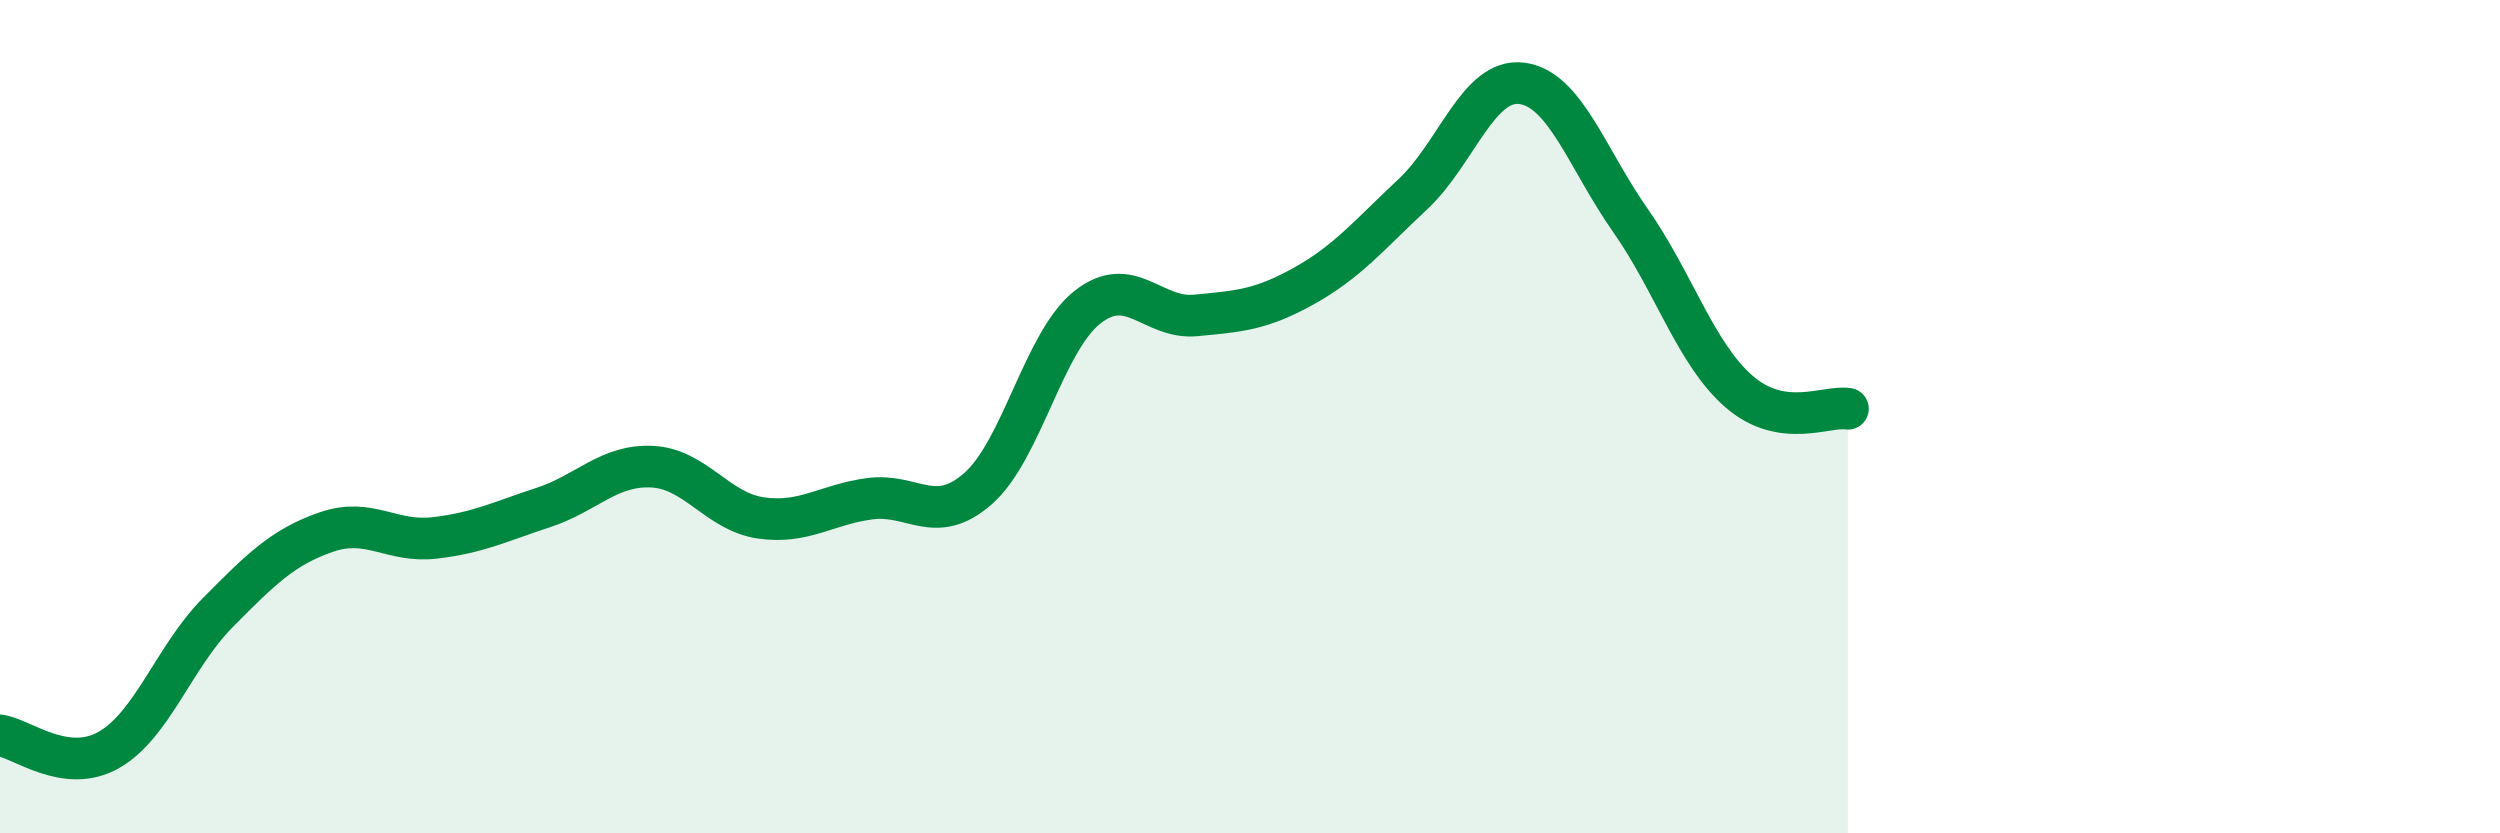 
    <svg width="60" height="20" viewBox="0 0 60 20" xmlns="http://www.w3.org/2000/svg">
      <path
        d="M 0,17.65 C 0.52,17.72 1.57,18.59 2.61,18 C 3.65,17.41 4.18,15.76 5.22,14.71 C 6.26,13.66 6.79,13.13 7.83,12.77 C 8.87,12.41 9.39,13.03 10.43,12.91 C 11.47,12.79 12,12.52 13.04,12.18 C 14.08,11.84 14.61,11.15 15.65,11.2 C 16.69,11.25 17.22,12.28 18.26,12.43 C 19.3,12.58 19.83,12.11 20.87,11.97 C 21.91,11.83 22.44,12.64 23.48,11.72 C 24.52,10.8 25.05,8.21 26.09,7.38 C 27.13,6.55 27.66,7.67 28.7,7.57 C 29.74,7.47 30.26,7.44 31.3,6.86 C 32.34,6.28 32.87,5.63 33.91,4.66 C 34.95,3.69 35.48,1.87 36.52,2 C 37.56,2.13 38.09,3.81 39.13,5.29 C 40.17,6.77 40.7,8.5 41.74,9.4 C 42.78,10.3 43.83,9.73 44.35,9.81L44.35 20L0 20Z"
        fill="#008740"
        opacity="0.1"
        stroke-linecap="round"
        stroke-linejoin="round"
      />
      <path
        d="M 0,17.65 C 0.52,17.72 1.57,18.59 2.61,18 C 3.65,17.41 4.18,15.76 5.22,14.71 C 6.26,13.66 6.79,13.13 7.83,12.77 C 8.87,12.41 9.39,13.03 10.43,12.91 C 11.47,12.79 12,12.52 13.04,12.18 C 14.08,11.84 14.61,11.15 15.65,11.2 C 16.69,11.25 17.22,12.28 18.26,12.43 C 19.3,12.58 19.83,12.11 20.87,11.97 C 21.91,11.83 22.44,12.64 23.48,11.72 C 24.52,10.8 25.05,8.21 26.09,7.38 C 27.13,6.55 27.66,7.67 28.7,7.57 C 29.74,7.47 30.26,7.44 31.3,6.86 C 32.34,6.28 32.87,5.63 33.91,4.66 C 34.95,3.69 35.48,1.87 36.52,2 C 37.56,2.13 38.09,3.81 39.13,5.29 C 40.17,6.77 40.7,8.5 41.74,9.4 C 42.78,10.3 43.83,9.73 44.35,9.81"
        stroke="#008740"
        stroke-width="1"
        fill="none"
        stroke-linecap="round"
        stroke-linejoin="round"
      />
    </svg>
  